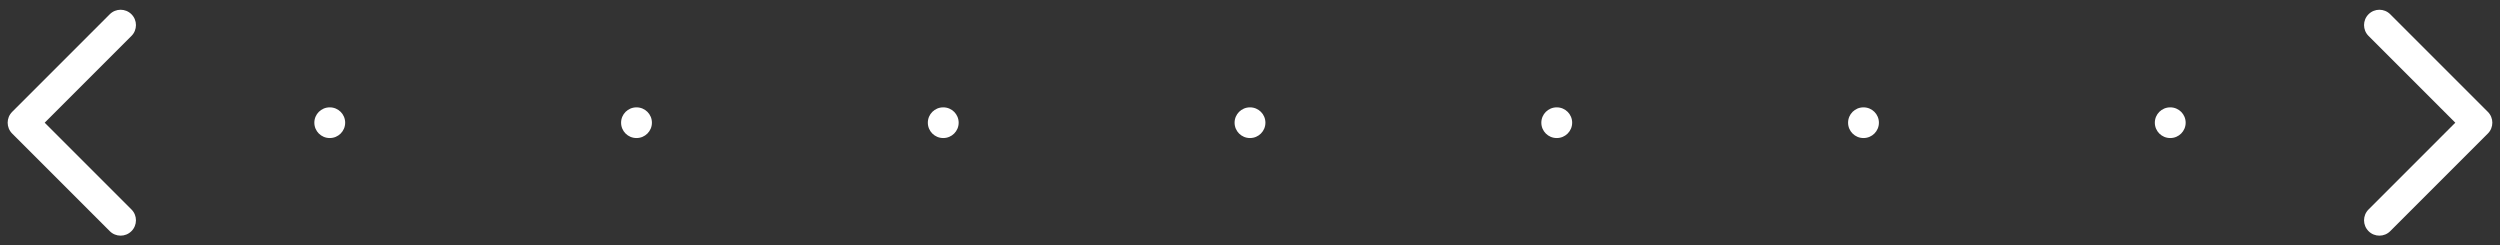 <svg width="163" height="16" viewBox="0 0 163 16" fill="none" xmlns="http://www.w3.org/2000/svg">
<rect x="0" y="0" width="163" height="16" fill="#333333" stroke="none"/>
<path d="M0.793 7.293C0.402 7.683 0.402 8.317 0.793 8.707L7.157 15.071C7.547 15.462 8.181 15.462 8.571 15.071C8.962 14.681 8.962 14.047 8.571 13.657L2.914 8L8.571 2.343C8.962 1.953 8.962 1.319 8.571 0.929C8.181 0.538 7.547 0.538 7.157 0.929L0.793 7.293ZM162.207 8.707C162.598 8.317 162.598 7.683 162.207 7.293L155.843 0.929C155.453 0.538 154.819 0.538 154.429 0.929C154.038 1.319 154.038 1.953 154.429 2.343L160.086 8L154.429 13.657C154.038 14.047 154.038 14.681 154.429 15.071C154.819 15.462 155.453 15.462 155.843 15.071L162.207 8.707ZM1.505 9C2.057 9 2.505 8.552 2.505 8C2.505 7.448 2.057 7 1.505 7L1.505 9ZM21.495 7C20.943 7 20.495 7.448 20.495 8C20.495 8.552 20.943 9 21.495 9L21.495 7ZM21.505 9C22.057 9 22.505 8.552 22.505 8C22.505 7.448 22.057 7 21.505 7L21.505 9ZM41.495 7C40.943 7 40.495 7.448 40.495 8C40.495 8.552 40.943 9 41.495 9L41.495 7ZM41.505 9C42.057 9 42.505 8.552 42.505 8C42.505 7.448 42.057 7 41.505 7L41.505 9ZM61.495 7C60.943 7 60.495 7.448 60.495 8C60.495 8.552 60.943 9 61.495 9L61.495 7ZM61.505 9C62.057 9 62.505 8.552 62.505 8C62.505 7.448 62.057 7 61.505 7L61.505 9ZM81.495 7C80.943 7 80.495 7.448 80.495 8C80.495 8.552 80.943 9 81.495 9L81.495 7ZM81.505 9C82.057 9 82.505 8.552 82.505 8C82.505 7.448 82.057 7 81.505 7L81.505 9ZM101.495 7C100.943 7 100.495 7.448 100.495 8C100.495 8.552 100.943 9 101.495 9L101.495 7ZM101.505 9C102.057 9 102.505 8.552 102.505 8C102.505 7.448 102.057 7 101.505 7L101.505 9ZM121.495 7C120.943 7 120.495 7.448 120.495 8C120.495 8.552 120.943 9 121.495 9L121.495 7ZM121.505 9C122.057 9 122.505 8.552 122.505 8C122.505 7.448 122.057 7 121.505 7L121.505 9ZM141.495 7C140.943 7 140.495 7.448 140.495 8C140.495 8.552 140.943 9 141.495 9L141.495 7ZM141.505 9C142.057 9 142.505 8.552 142.505 8C142.505 7.448 142.057 7 141.505 7L141.505 9ZM161.495 7C160.943 7 160.495 7.448 160.495 8C160.495 8.552 160.943 9 161.495 9L161.495 7ZM1.5 9L1.505 9L1.505 7L1.5 7L1.5 9ZM21.495 9L21.505 9L21.505 7L21.495 7L21.495 9ZM41.495 9L41.505 9L41.505 7L41.495 7L41.495 9ZM61.495 9L61.505 9L61.505 7L61.495 7L61.495 9ZM81.495 9L81.505 9L81.505 7L81.495 7L81.495 9ZM101.495 9L101.505 9L101.505 7L101.495 7L101.495 9ZM121.495 9L121.505 9L121.505 7L121.495 7L121.495 9ZM141.495 9L141.505 9L141.505 7L141.495 7L141.495 9ZM161.495 9L161.5 9L161.5 7L161.495 7L161.495 9Z" fill="white"/>
</svg>
